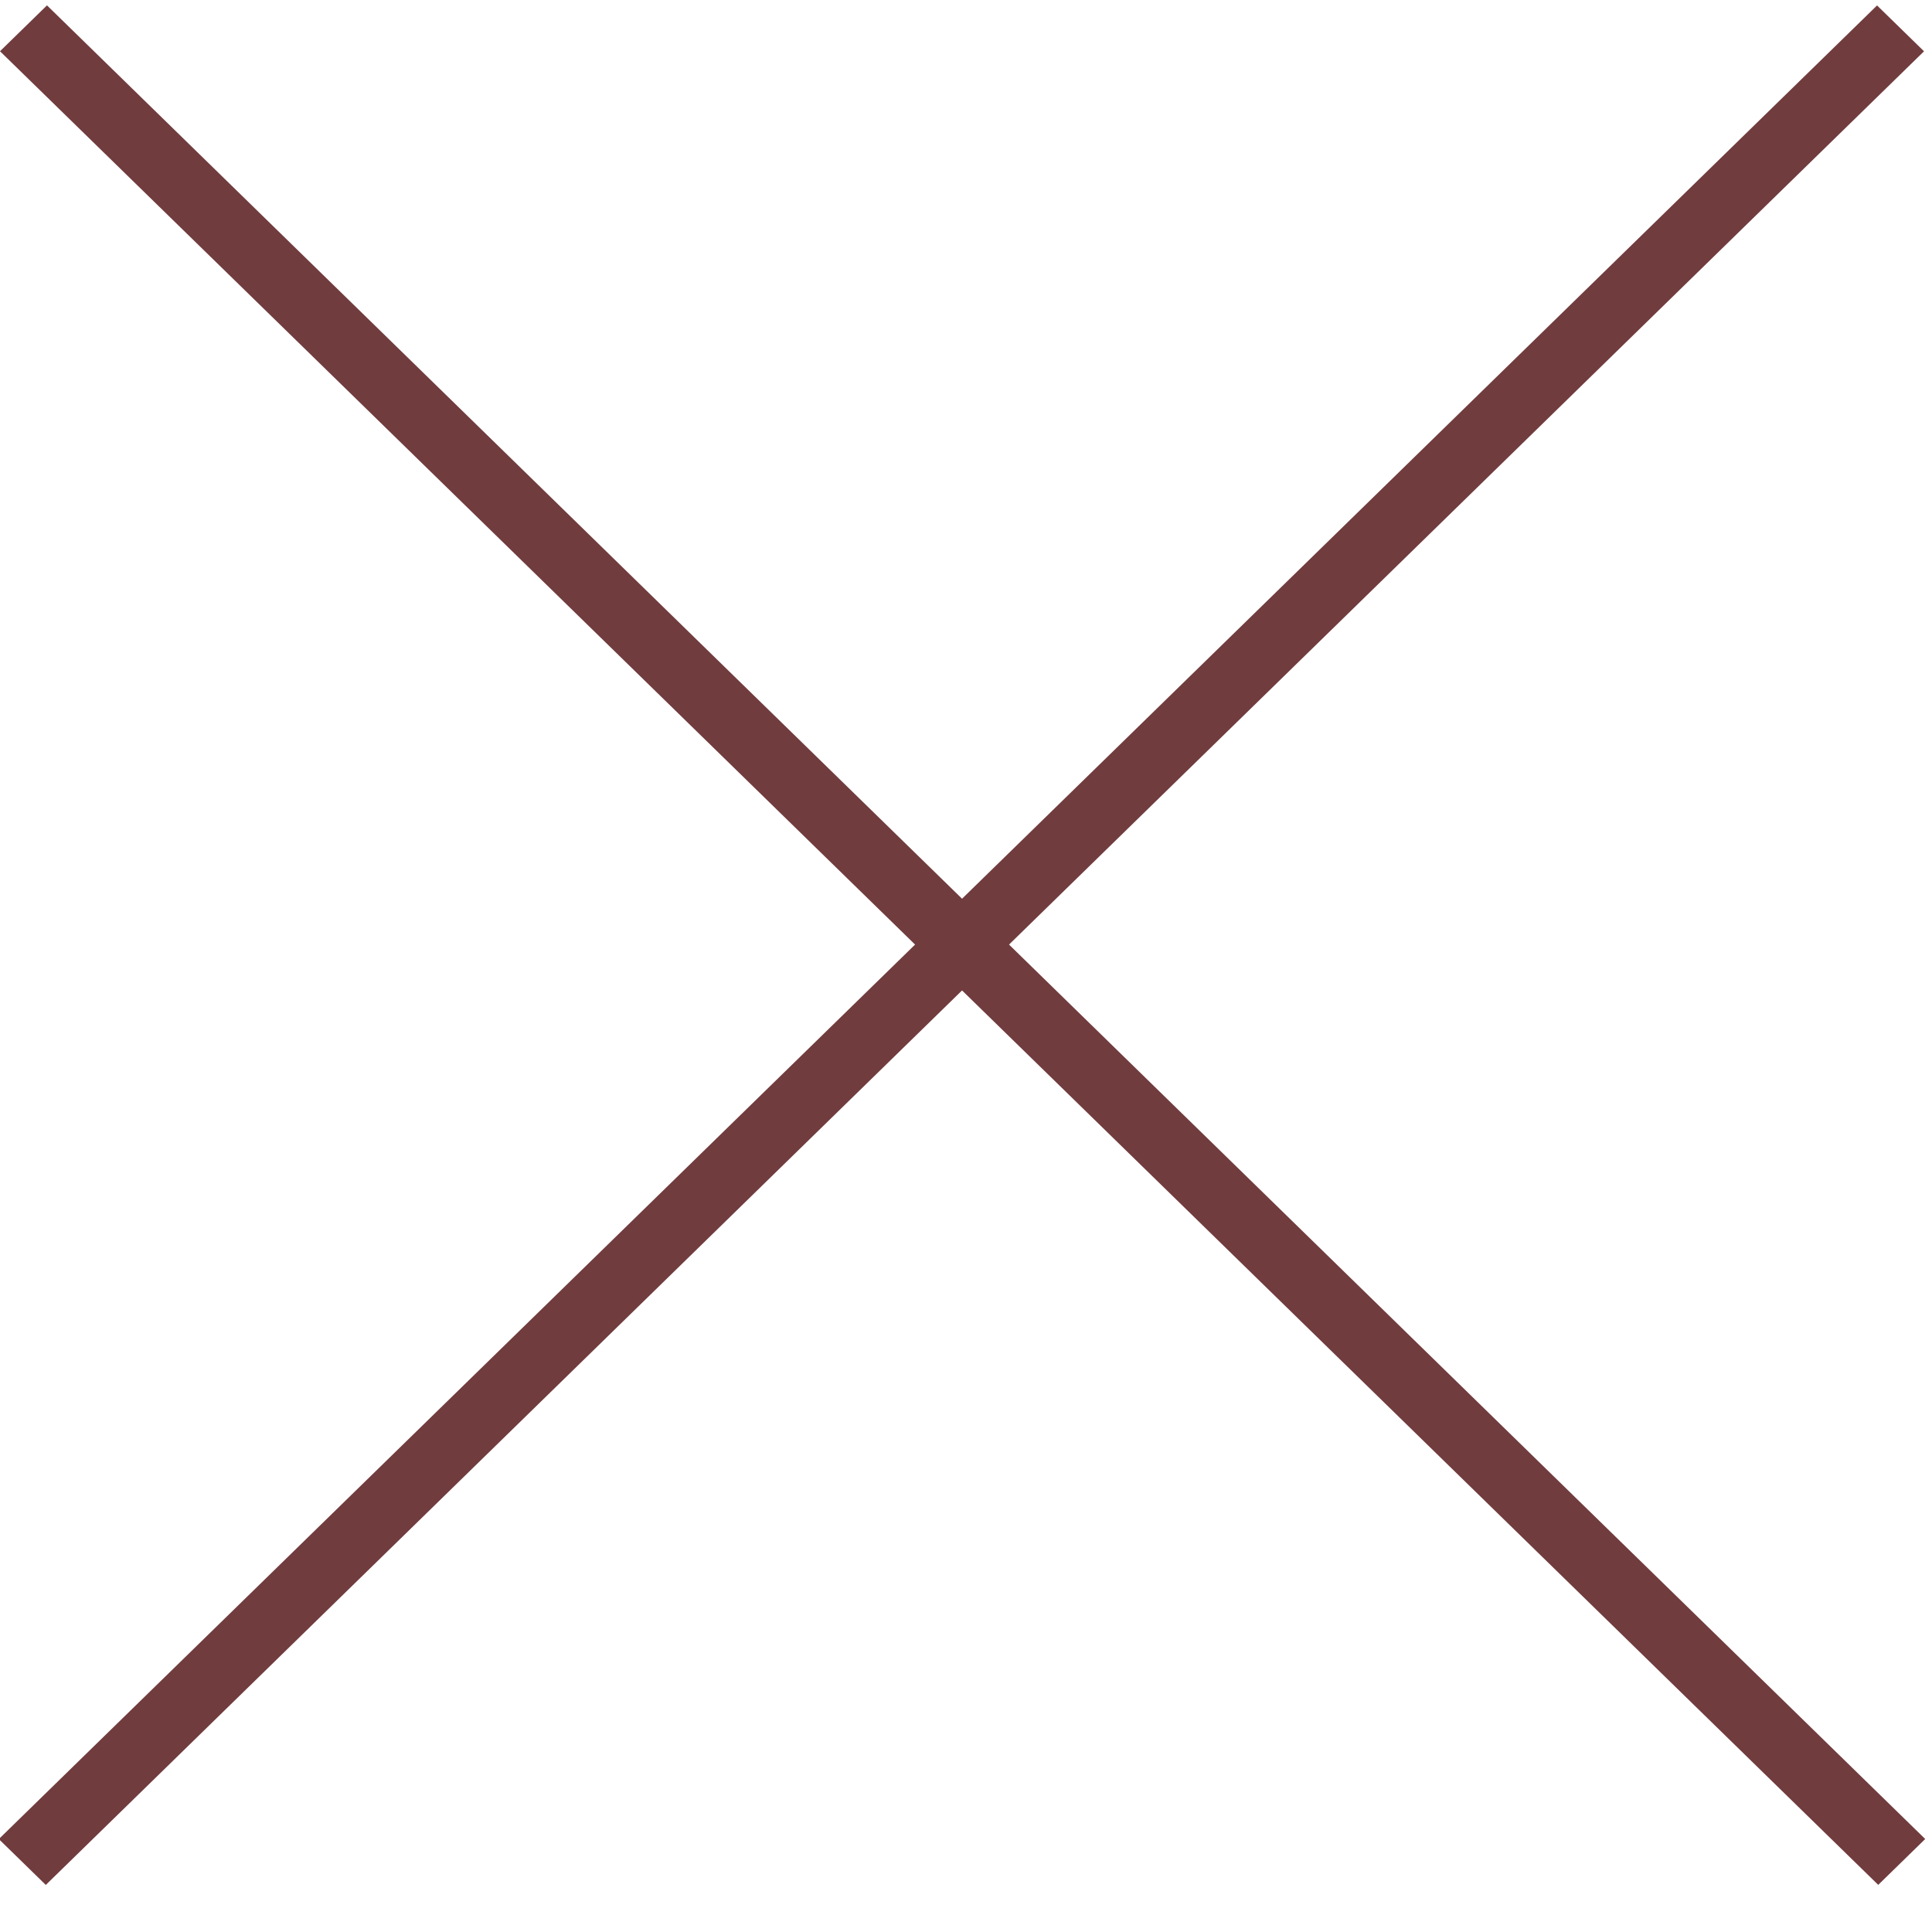 <svg width="27" height="27" viewBox="0 0 27 27" fill="none" xmlns="http://www.w3.org/2000/svg">
<rect width="0.917" height="36.66" transform="matrix(0.716 0.699 -0.716 0.699 26.232 0.076)" fill="#713C3E"/>
<rect width="0.917" height="36.66" transform="matrix(0.716 -0.699 0.716 0.699 0 0.716)" fill="#713C3E"/>
</svg>

